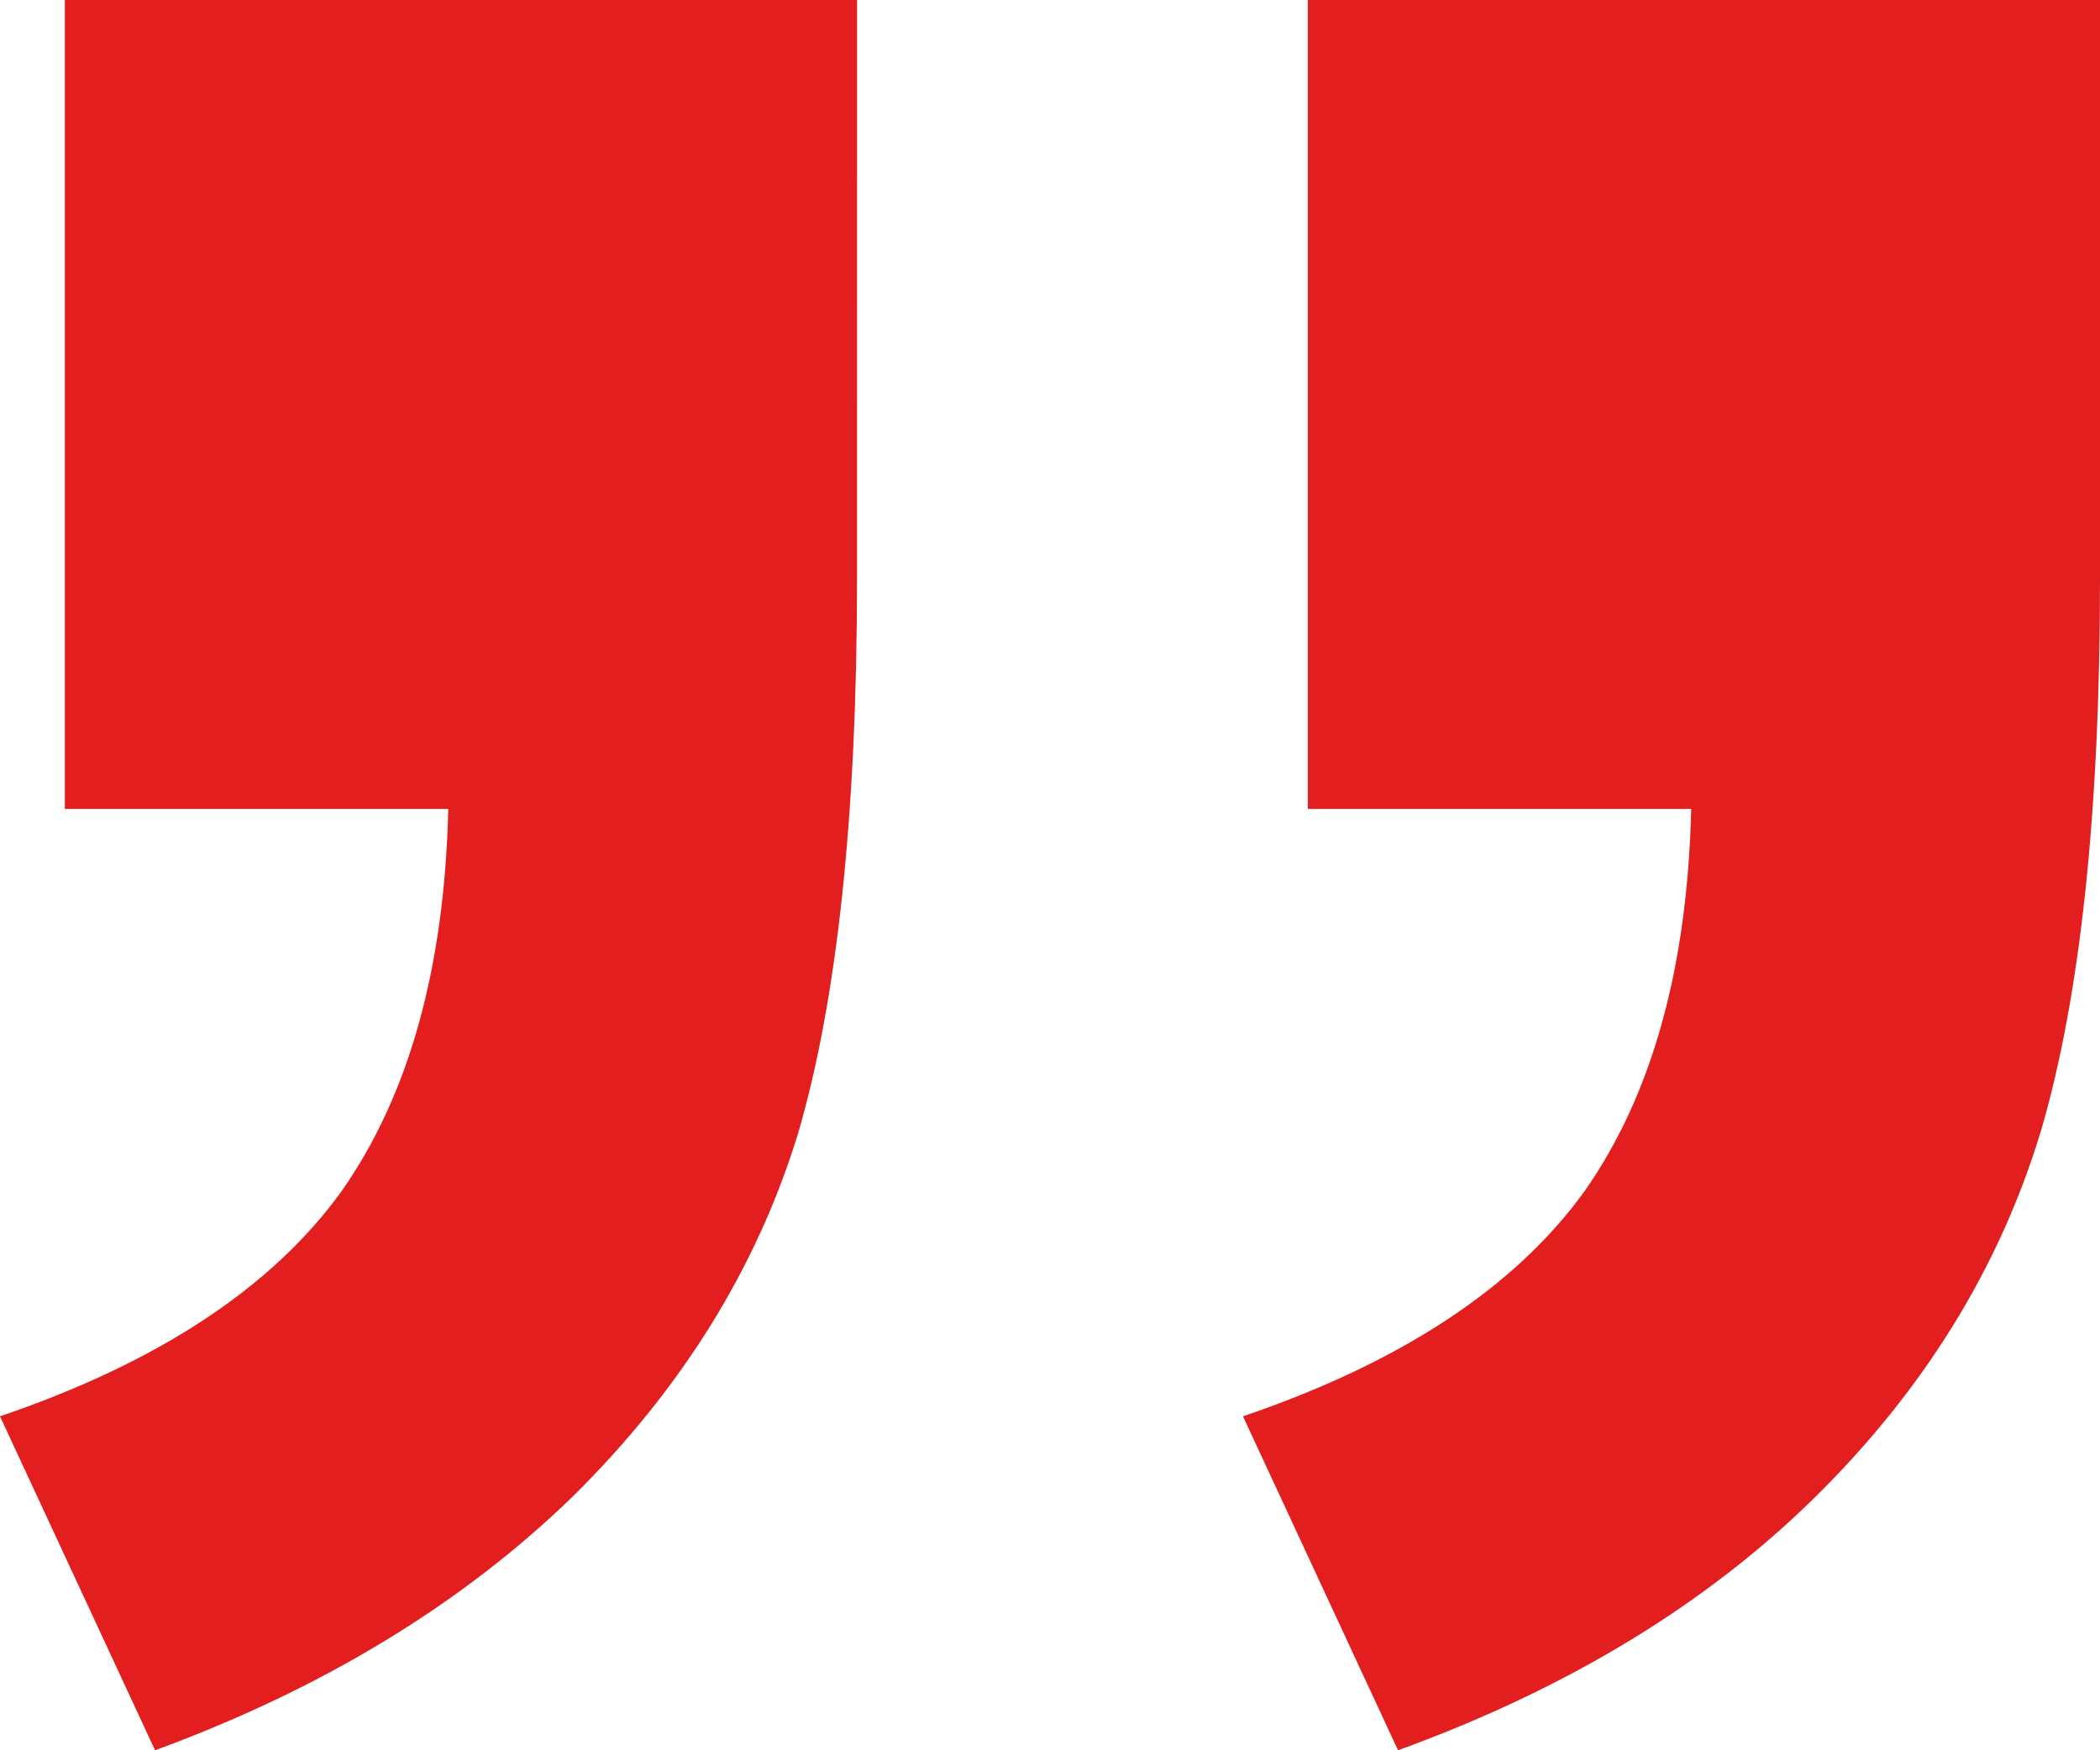 <svg width="48" height="40" viewBox="0 0 48 40" fill="none" xmlns="http://www.w3.org/2000/svg">
<path opacity="0.88" d="M29.893 -1.58299e-06L48 0L48 13.224C48 18.575 47.549 22.785 46.647 25.855C45.702 28.969 43.983 31.754 41.492 34.211C39 36.667 35.821 38.596 31.955 40L28.411 32.368C32.019 31.14 34.618 29.43 36.208 27.237C37.754 25.044 38.57 22.127 38.656 18.487L29.893 18.487L29.893 -1.58299e-06ZM1.482 -4.06672e-06L19.59 -2.48373e-06L19.589 13.224C19.589 18.618 19.138 22.851 18.236 25.921C17.291 28.991 15.573 31.754 13.081 34.211C10.546 36.667 7.368 38.596 3.544 40L6.67174e-07 32.368C3.609 31.14 6.208 29.43 7.797 27.237C9.344 25.044 10.16 22.127 10.246 18.487L1.482 18.487L1.482 -4.06672e-06Z" fill="#DE0000"/>
</svg>

